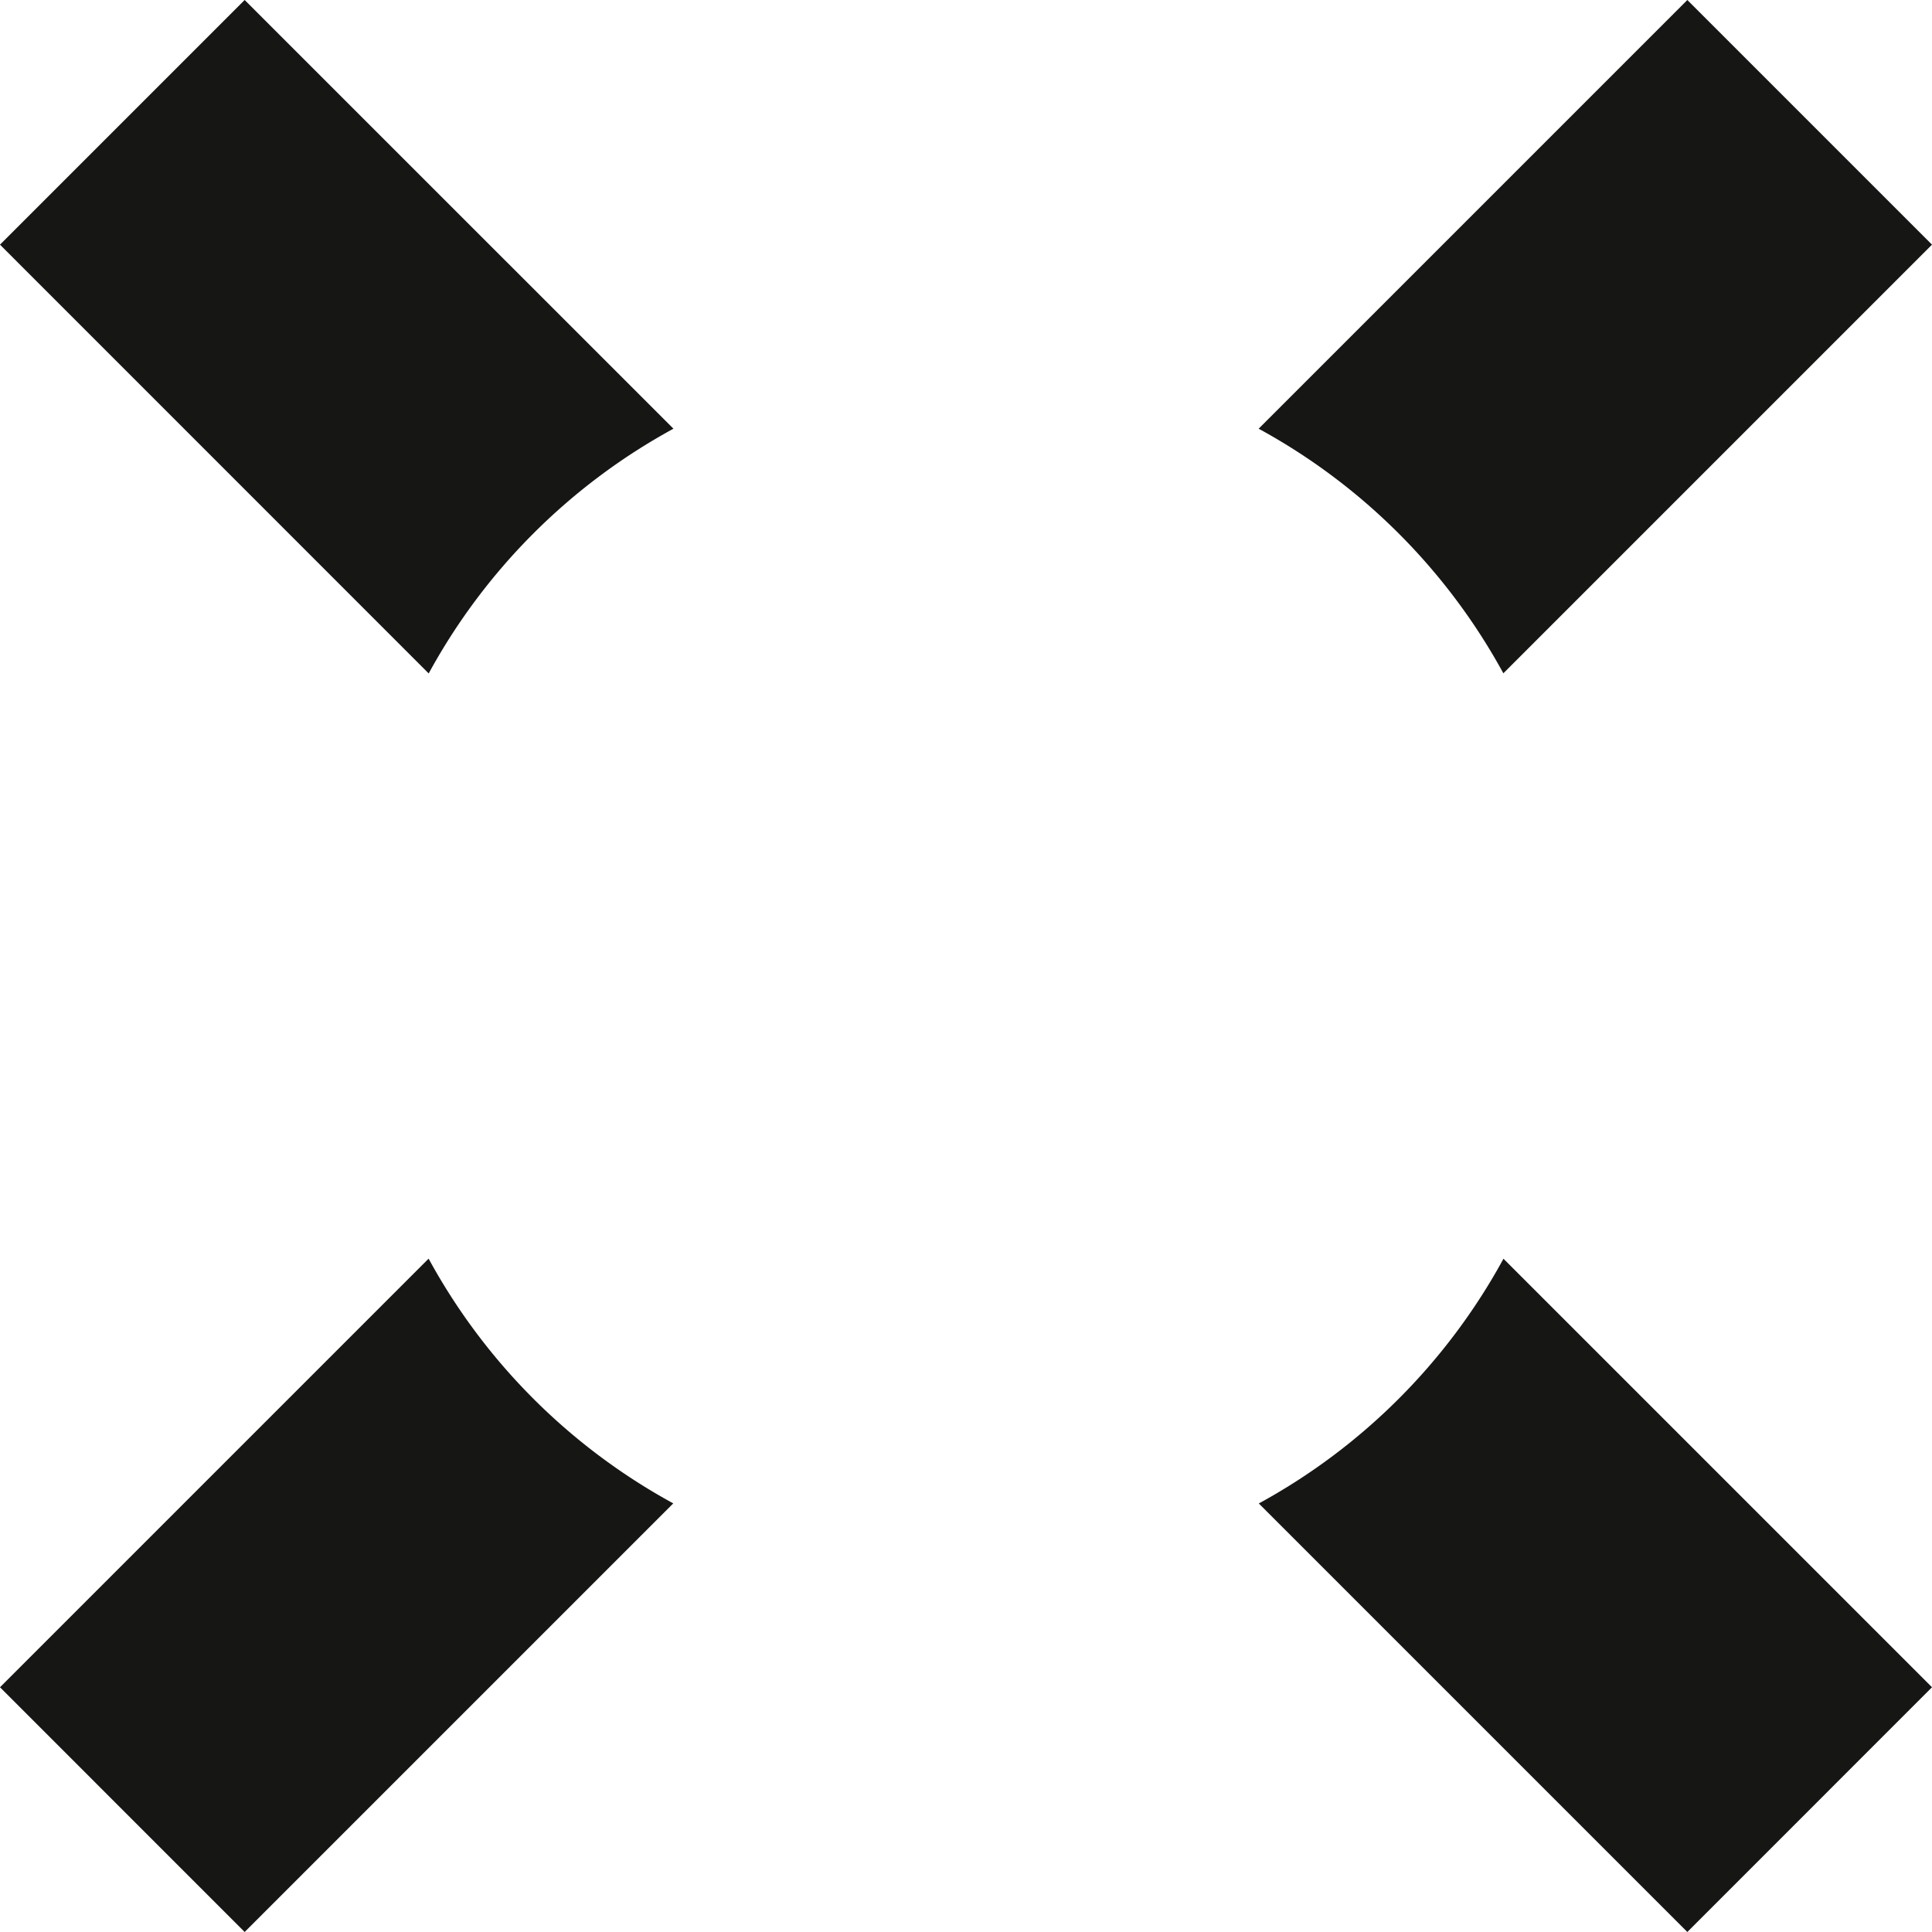 <svg xmlns="http://www.w3.org/2000/svg" xmlns:xlink="http://www.w3.org/1999/xlink" width="23.097" height="23.097" viewBox="0 0 23.097 23.097">
  <defs>
    <clipPath id="clip-path">
      <rect id="Rectangle_443" data-name="Rectangle 443" width="23.097" height="23.097" transform="translate(0 0)" fill="none"/>
    </clipPath>
  </defs>
  <g id="Groupe_705" data-name="Groupe 705" transform="translate(0 0)">
    <g id="Groupe_704" data-name="Groupe 704" transform="translate(0 0)" clip-path="url(#clip-path)">
      <path id="Tracé_2491" data-name="Tracé 2491" d="M47.638,8.049l5.124-5.124L49.837,0,44.712,5.125a7.331,7.331,0,0,1,2.926,2.925" transform="translate(-29.665 0)" fill="#161615"/>
      <path id="Tracé_2492" data-name="Tracé 2492" d="M8.049,47.639a7.326,7.326,0,0,1-2.925-2.926L0,49.837l2.925,2.926Z" transform="translate(0 -29.666)" fill="#161615"/>
      <path id="Tracé_2493" data-name="Tracé 2493" d="M8.051,5.125,2.925,0,0,2.925,5.125,8.051A7.328,7.328,0,0,1,8.051,5.125" transform="translate(0 0)" fill="#161615"/>
      <path id="Tracé_2494" data-name="Tracé 2494" d="M44.717,47.641l5.123,5.123,2.925-2.926-5.123-5.123a7.33,7.33,0,0,1-2.925,2.926" transform="translate(-29.668 -29.667)" fill="#161615"/>
    </g>
  </g>
</svg>
